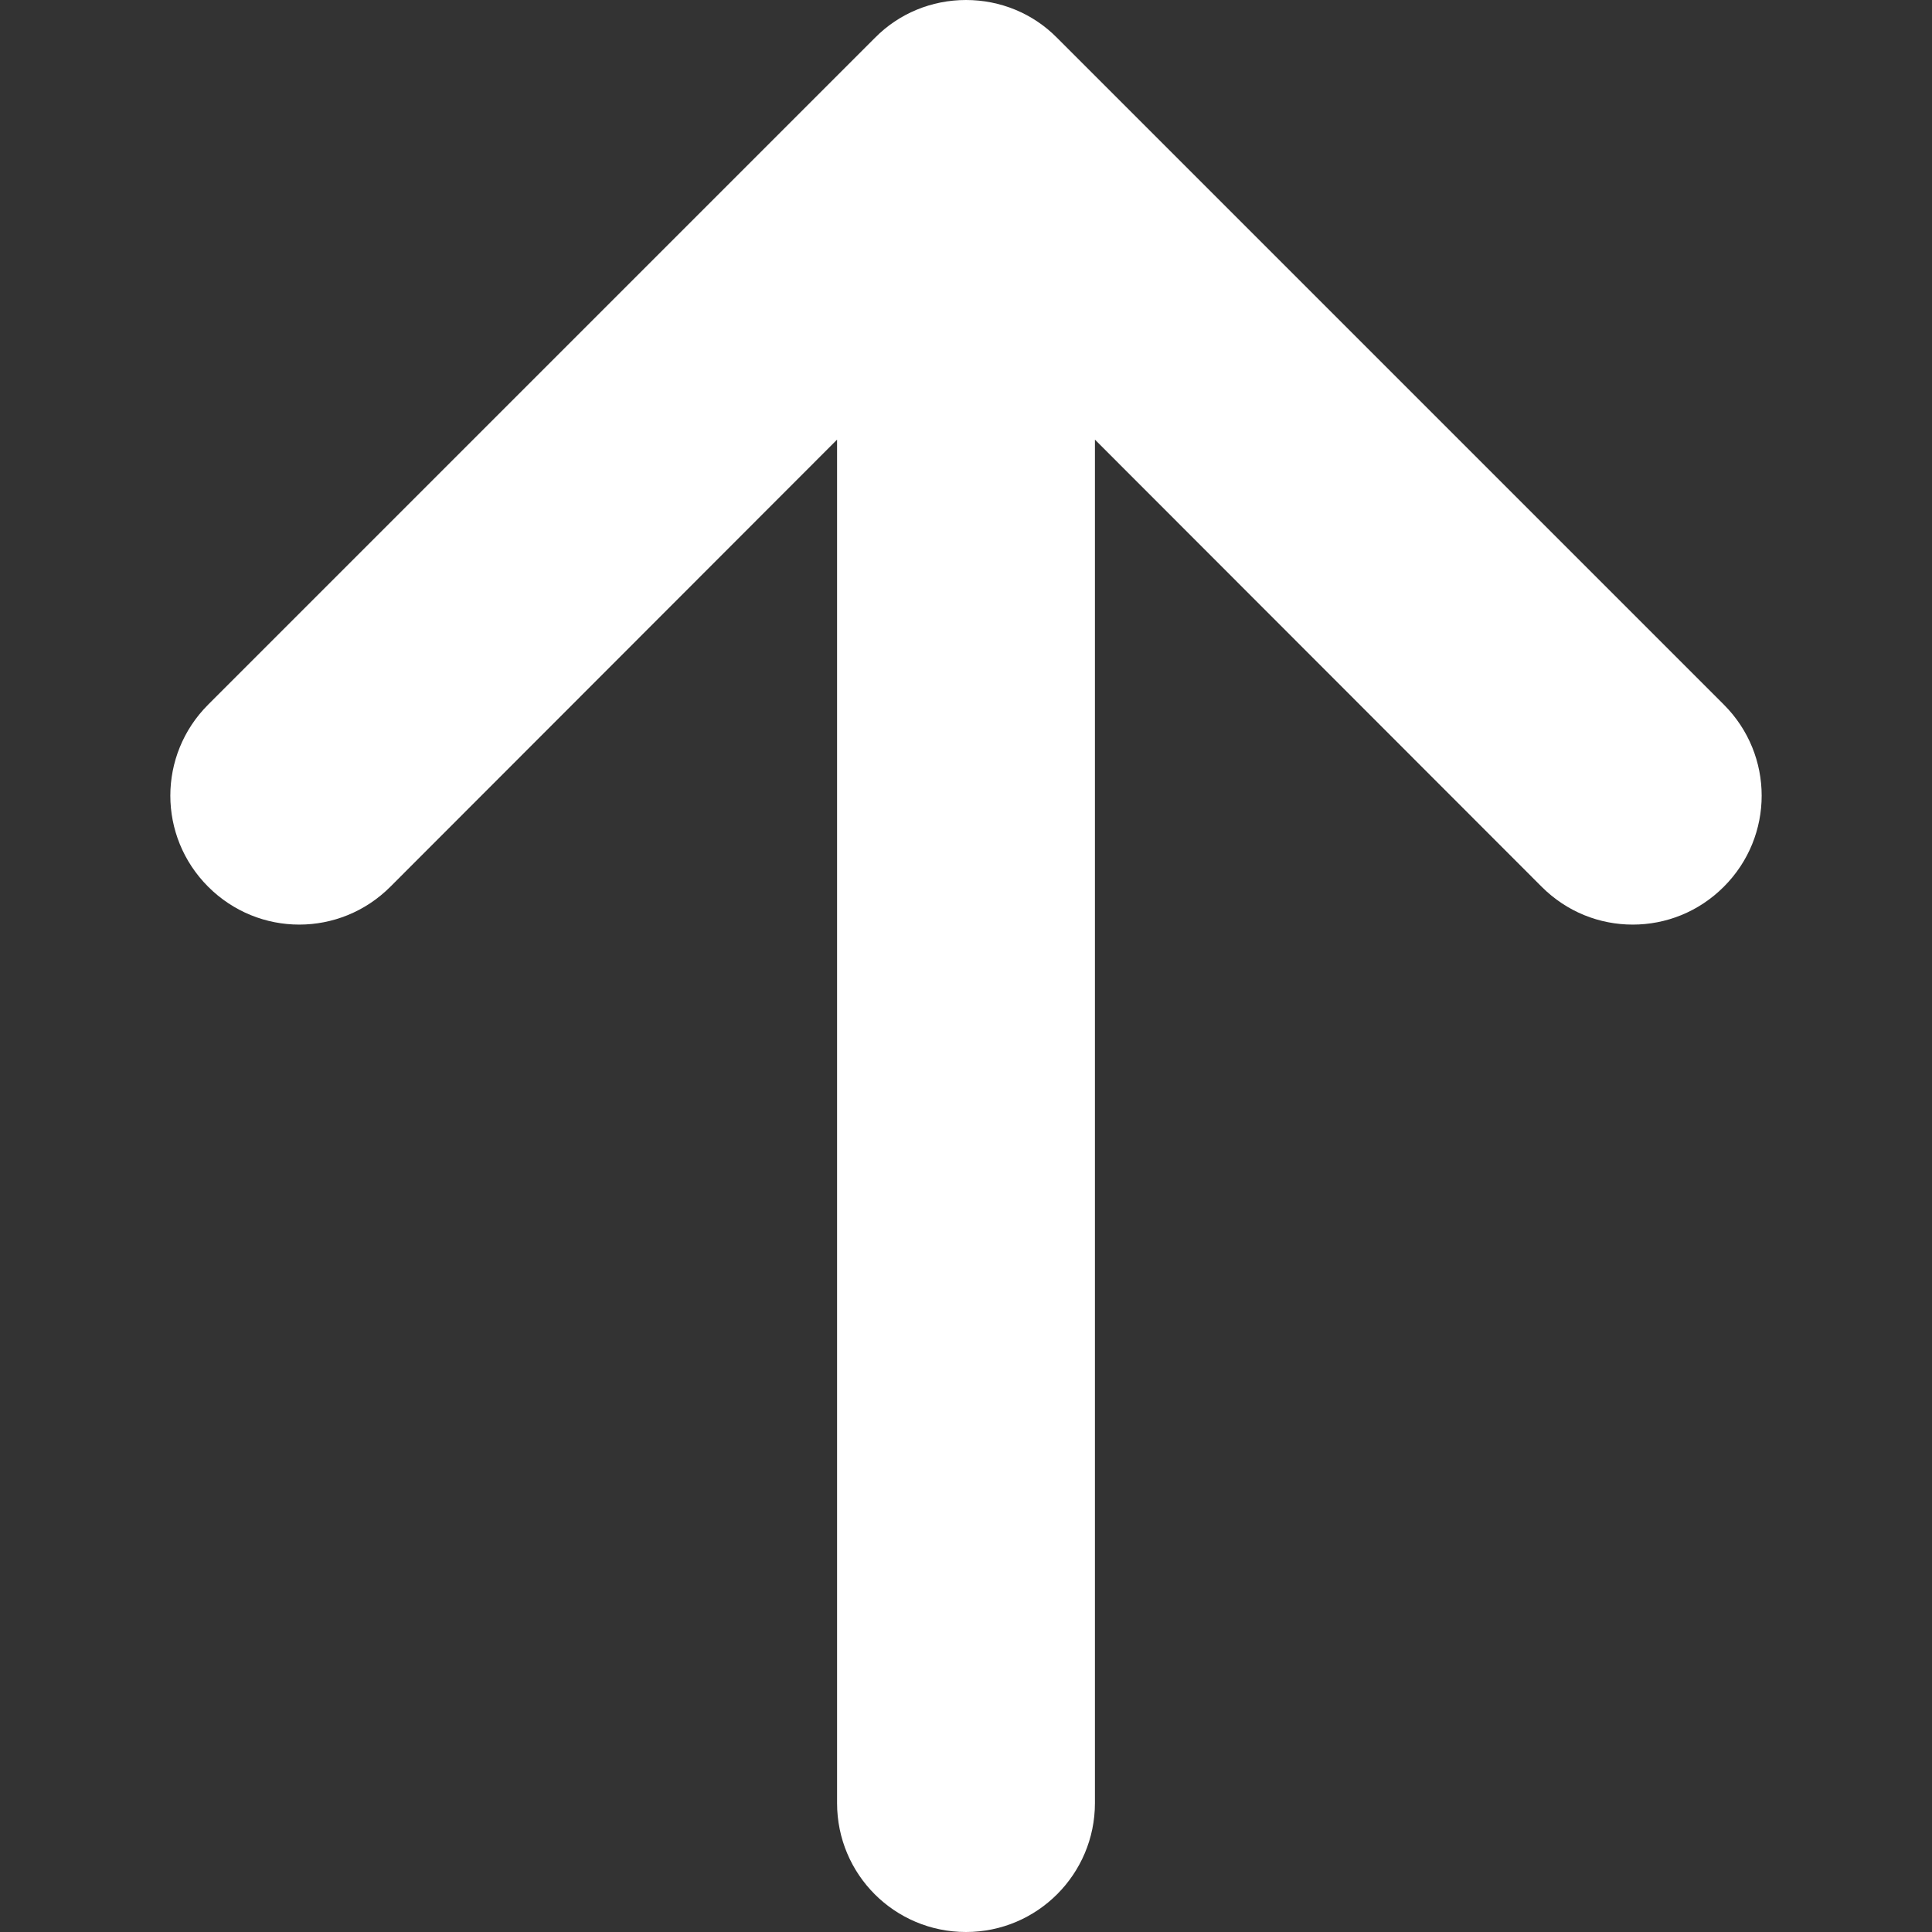 <svg xmlns="http://www.w3.org/2000/svg" viewBox="0 0 490 490" width="512" height="512" enable-background="new 0 0 490 490"><rect x="0" y="0" width="490" height="490" fill="#333333" stroke="none"/><path d="M437.2 178.7c12.8 12.8 12.8 33.4 0 46.2-6.4 6.4-14.7 9.6-23.1 9.6s-16.7-3.2-23.1-9.6L277.7 111.5v345.8c0 18-14.6 32.7-32.7 32.7s-32.7-14.6-32.7-32.7V111.5L99 224.9c-12.8 12.8-33.4 12.8-46.2 0s-12.8-33.4 0-46.2L221.9 9.6C228 3.4 236.3 0 245 0c8.7 0 17 3.4 23.1 9.6l169.1 169.1z" fill="#FFF"/></svg>